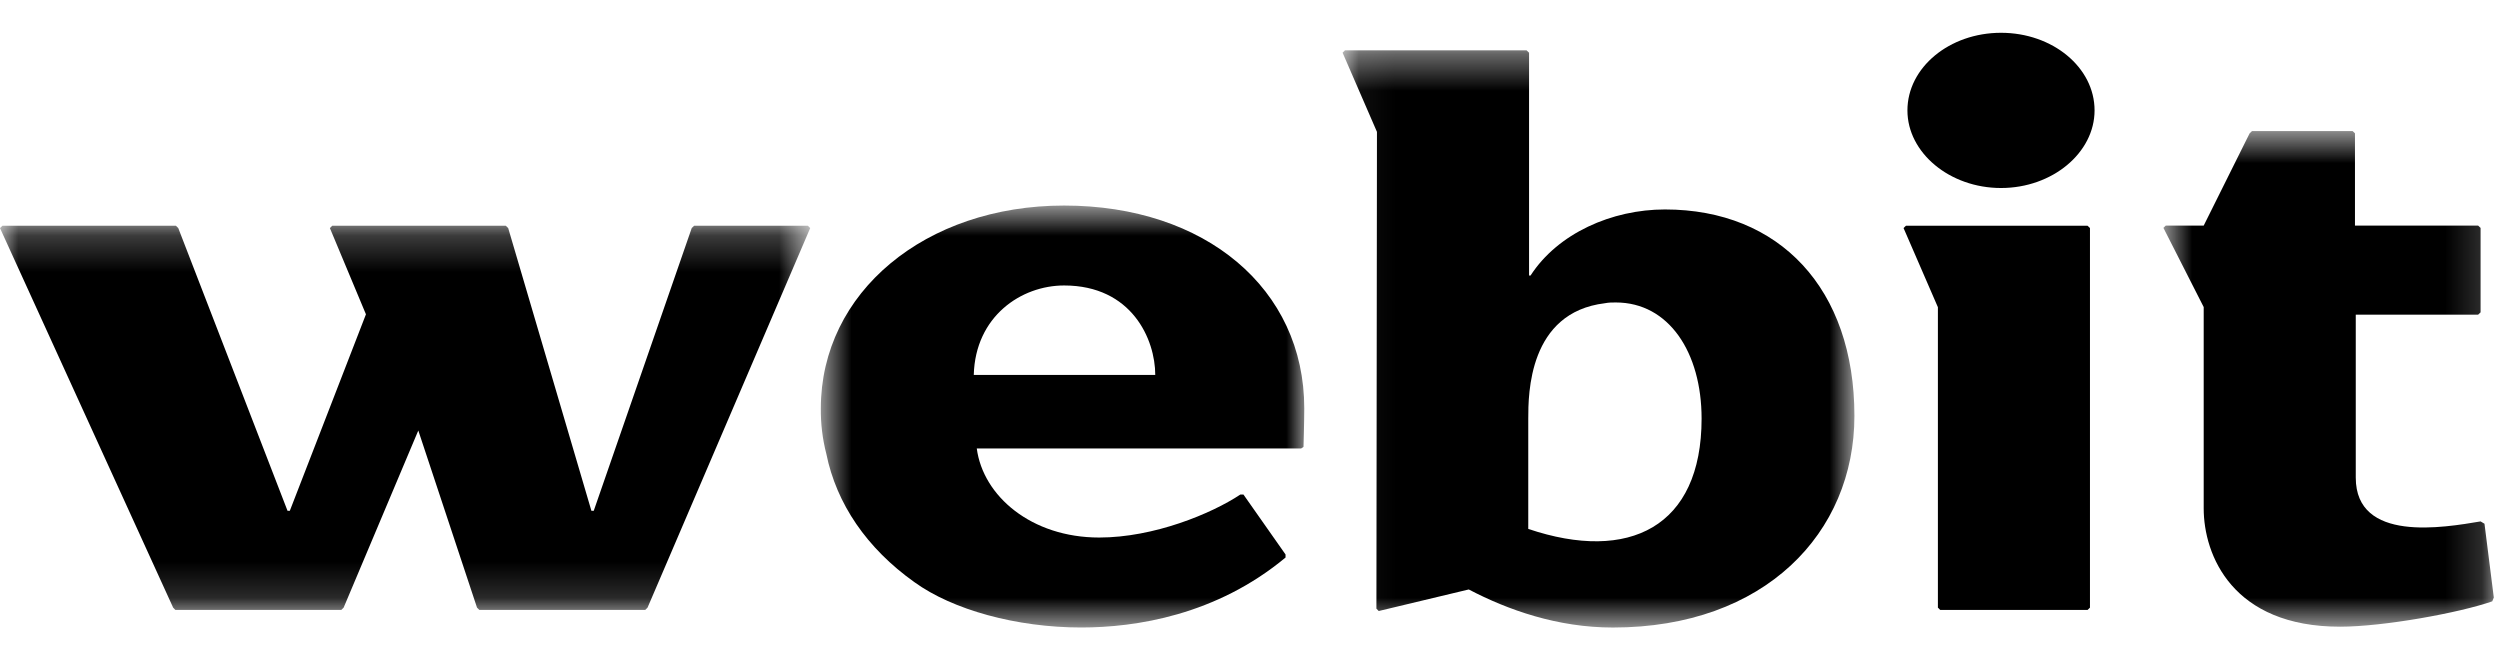 <svg width="69" height="18" viewBox="0 0 69 18" fill="none" xmlns="http://www.w3.org/2000/svg">
<g clip-path="url(#clip0_385_104)">
<mask id="mask0_385_104" style="mask-type:luminance" maskUnits="userSpaceOnUse" x="22" y="5" width="14" height="13">
<path d="M22.655 5.673H35.998V17.318H22.655V5.673Z" fill="white"/>
</mask>
<g mask="url(#mask0_385_104)">
<path d="M29.369 5.673C33.264 5.673 35.998 7.964 35.998 11.271C35.998 11.633 35.977 12.313 35.977 12.334L35.913 12.377H26.959C27.131 13.69 28.466 14.836 30.338 14.836C31.845 14.836 33.438 14.178 34.234 13.649H34.319L35.481 15.304V15.388C33.566 16.979 31.348 17.319 29.843 17.319C28.057 17.319 26.292 16.831 25.237 16.067C23.925 15.134 23.085 13.903 22.806 12.524C22.701 12.115 22.65 11.694 22.655 11.271C22.655 8.07 25.538 5.673 29.369 5.673ZM31.885 10.348C31.885 9.368 31.24 7.879 29.369 7.879C28.186 7.879 26.919 8.73 26.876 10.348H31.885Z" fill="black"/>
</g>
<mask id="mask1_385_104" style="mask-type:luminance" maskUnits="userSpaceOnUse" x="37" y="1" width="15" height="17">
<path d="M37.055 1.39H51.182V17.32H37.055V1.39Z" fill="white"/>
</mask>
<g mask="url(#mask1_385_104)">
<path d="M45.952 5.781C49.116 5.781 51.182 7.969 51.182 11.48C51.182 14.705 48.711 17.32 44.516 17.32C42.986 17.32 41.618 16.835 40.538 16.269L38.053 16.864L37.989 16.799L38.004 3.64L37.055 1.454L37.12 1.39H42.134L42.202 1.455V7.605H42.243C42.996 6.439 44.489 5.781 45.952 5.781ZM42.18 14.598C44.961 15.537 46.964 14.546 46.964 11.554C46.964 9.729 46.062 8.348 44.596 8.348C44.489 8.348 44.404 8.348 44.295 8.369C42.187 8.624 42.18 10.875 42.18 11.554V14.598Z" fill="black"/>
</g>
<path d="M55.228 0.905C53.808 0.905 52.645 1.86 52.645 3.048C52.645 4.214 53.808 5.189 55.228 5.189C56.649 5.189 57.81 4.214 57.81 3.048C57.81 1.859 56.65 0.905 55.228 0.905Z" fill="black"/>
<path d="M52.604 6.231L52.538 6.294L53.486 8.479V16.771L53.551 16.835H57.617L57.683 16.771V6.294L57.617 6.231H52.604Z" fill="black"/>
<mask id="mask2_385_104" style="mask-type:luminance" maskUnits="userSpaceOnUse" x="59" y="3" width="10" height="15">
<path d="M59.71 3.617H68.829V17.298H59.71V3.617Z" fill="white"/>
</mask>
<g mask="url(#mask2_385_104)">
<path d="M68.572 14.455L68.464 14.391C67.452 14.561 65.019 14.986 65.019 13.182V8.684H68.397L68.464 8.621V6.29L68.397 6.227H64.997V3.68L64.932 3.617H62.156L62.09 3.68L60.822 6.227H59.774L59.71 6.289L60.822 8.475V14.031C60.822 15.324 61.618 17.297 64.587 17.297C65.773 17.297 67.881 16.916 68.786 16.597L68.829 16.492L68.572 14.455Z" fill="black"/>
</g>
<mask id="mask3_385_104" style="mask-type:luminance" maskUnits="userSpaceOnUse" x="0" y="6" width="23" height="11">
<path d="M-6.10352e-05 6.231H22.362V16.835H-6.10352e-05V6.231Z" fill="white"/>
</mask>
<g mask="url(#mask3_385_104)">
<path d="M19.157 6.231L19.092 6.294L16.387 14.099H16.323L14.026 6.295L13.96 6.231H9.169L9.105 6.295L10.1 8.675L7.999 14.098L7.936 14.099L4.92 6.295L4.856 6.231H0.066L-6.10352e-05 6.295L4.779 16.771L4.841 16.835H9.419L9.484 16.771L11.545 11.882L13.166 16.771L13.231 16.835H17.808L17.872 16.771L22.362 6.294L22.298 6.231H19.157Z" fill="black"/>
</g>
</g>
<defs>
<clipPath id="clip0_385_104">
<rect width="69" height="17" fill="white" transform="translate(-6.10352e-05 0.5)"/>
</clipPath>
</defs>
</svg>
